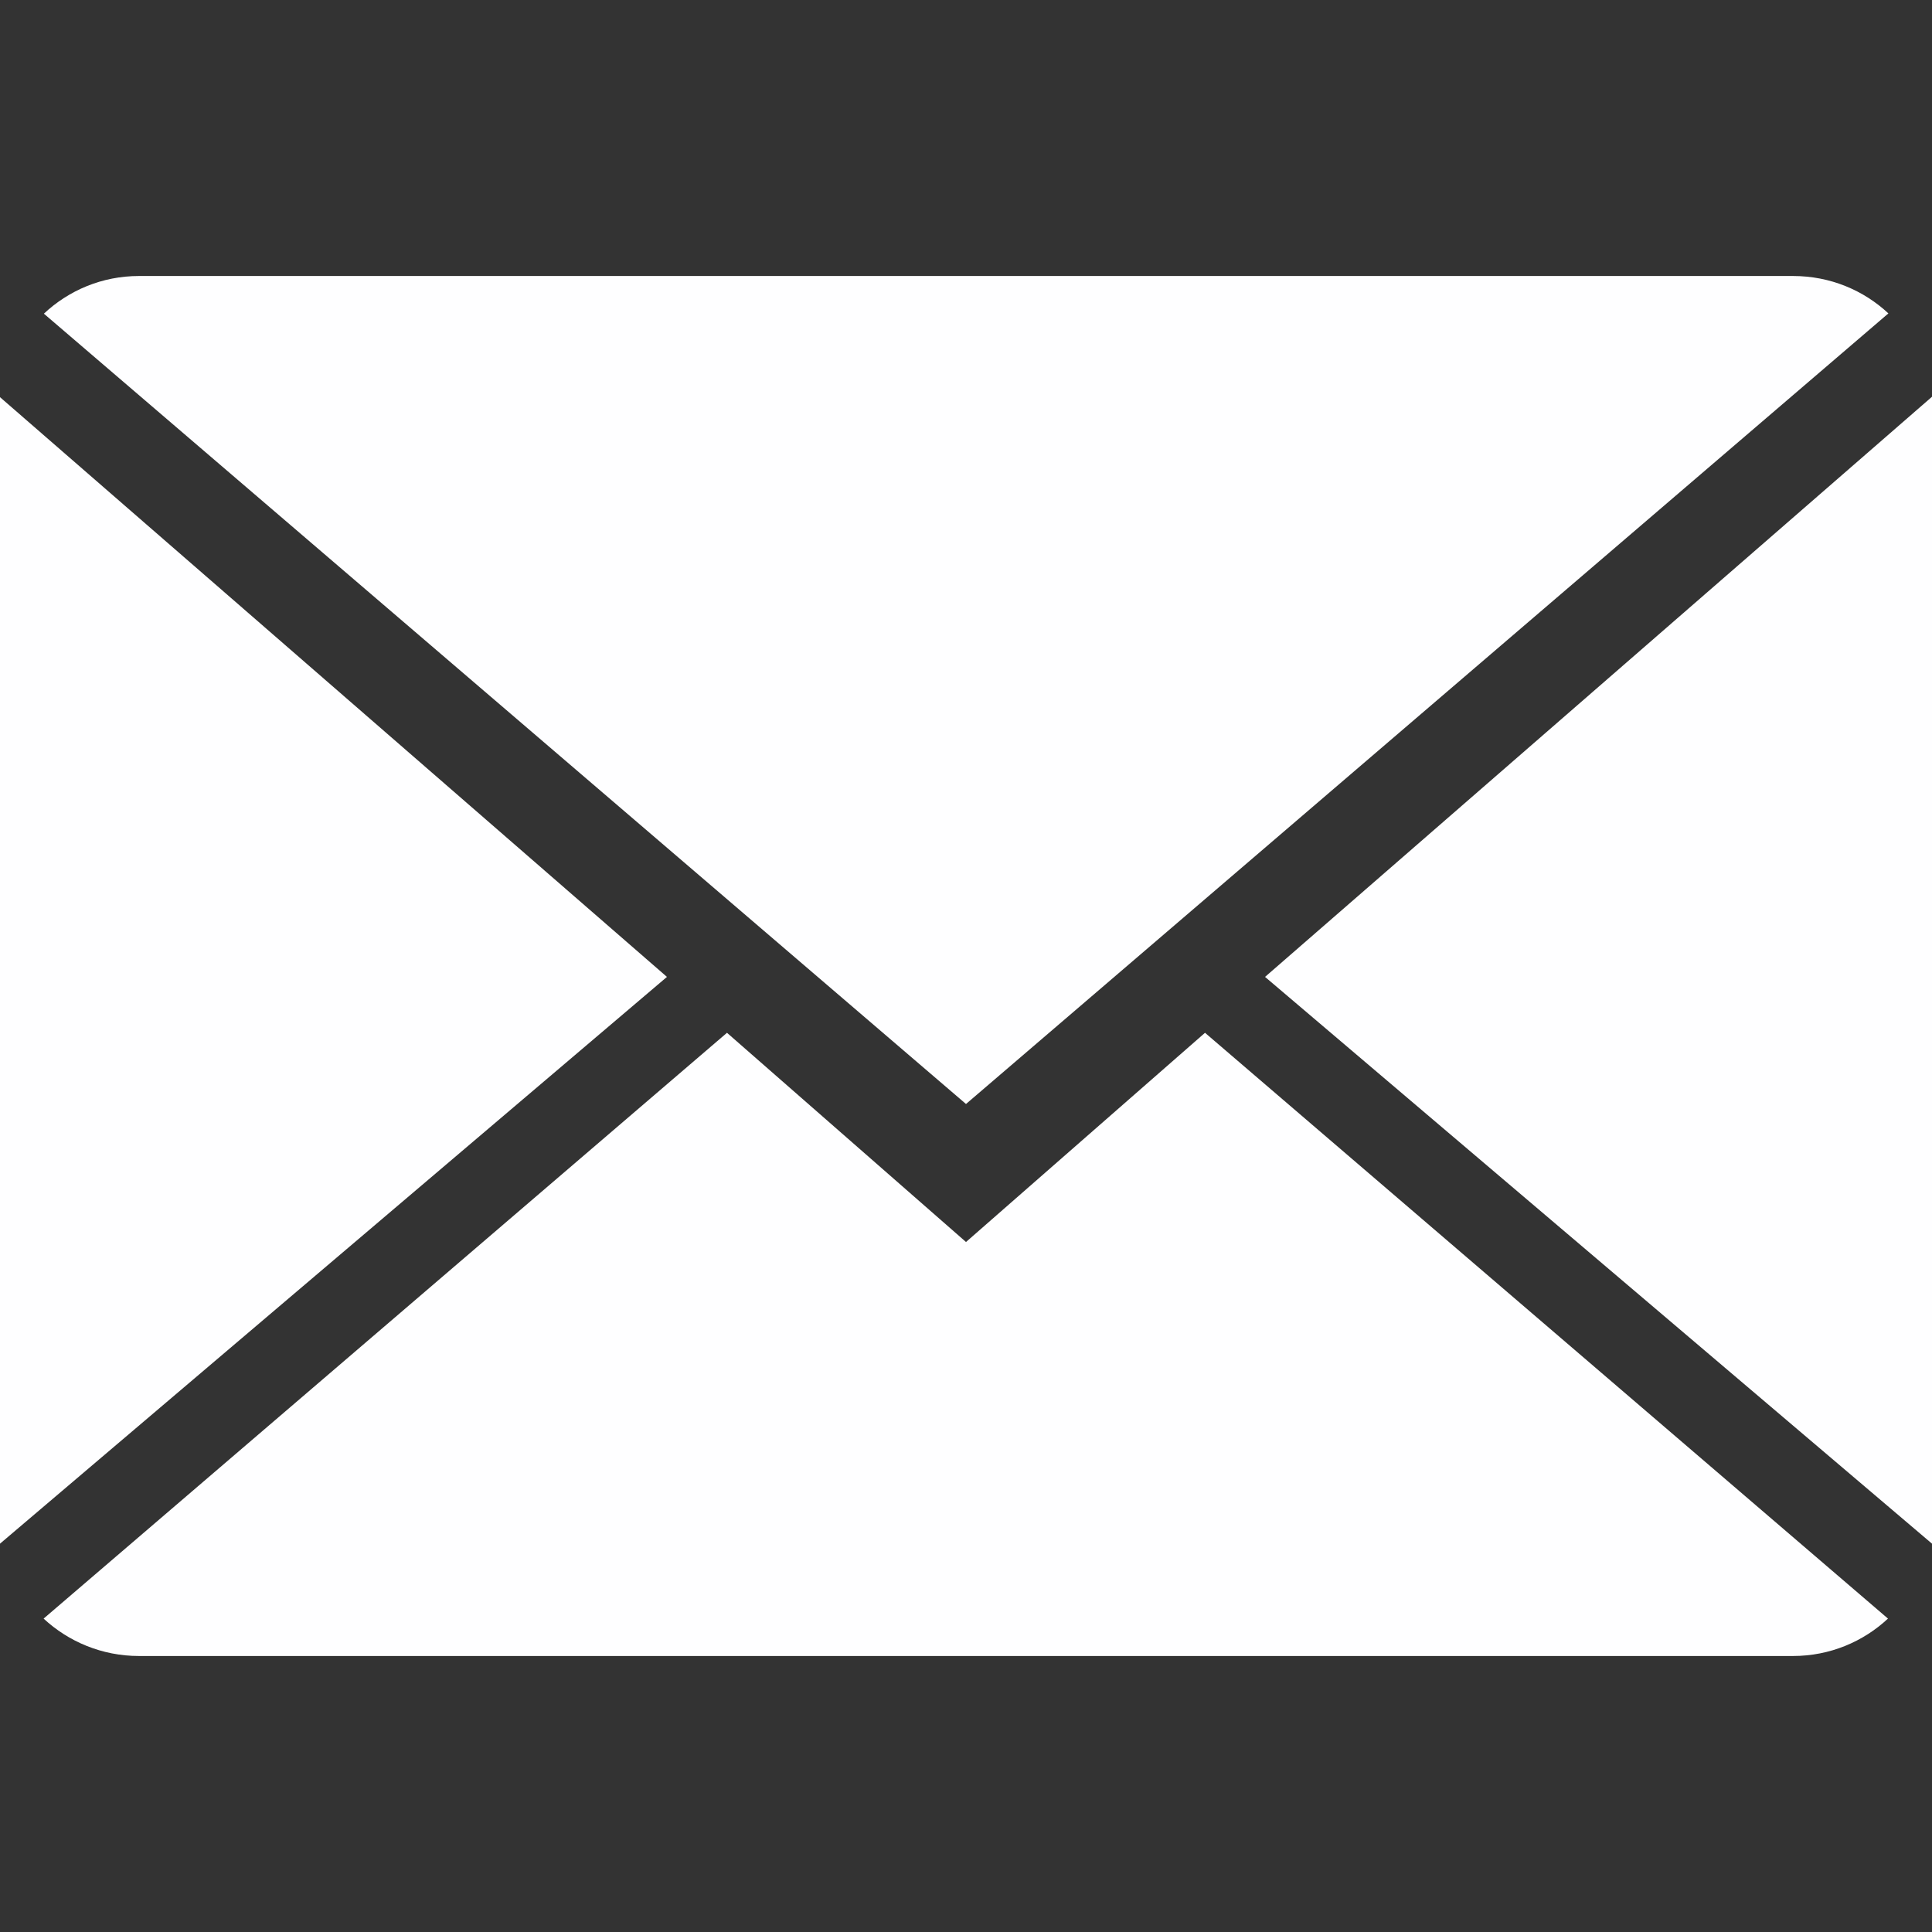 <?xml version="1.0" encoding="UTF-8" standalone="no"?>
<!-- Generator: Adobe Illustrator 18.1.1, SVG Export Plug-In . SVG Version: 6.00 Build 0)  -->

<svg
   xmlns:dc="http://purl.org/dc/elements/1.1/"
   xmlns:cc="http://creativecommons.org/ns#"
   xmlns:rdf="http://www.w3.org/1999/02/22-rdf-syntax-ns#"
   xmlns:svg="http://www.w3.org/2000/svg"
   xmlns="http://www.w3.org/2000/svg"
   xmlns:sodipodi="http://sodipodi.sourceforge.net/DTD/sodipodi-0.dtd"
   xmlns:inkscape="http://www.inkscape.org/namespaces/inkscape"
   version="1.1"
   id="Capa_1"
   x="0px"
   y="0px"
   viewBox="0 0 14 14"
   style="enable-background:new 0 0 14 14;"
   xml:space="preserve"
   sodipodi:docname="close-envelope.svg"
   inkscape:version="0.92.4 5da689c313, 2019-01-14"><rect x="0" y="0" width="14" height="14" fill="#333333" stroke="none"/><defs
   id="defs47">
	

		
		
		
		
	</defs><sodipodi:namedview
   pagecolor="#ffffff"
   bordercolor="#666666"
   borderopacity="1"
   objecttolerance="10"
   gridtolerance="10"
   guidetolerance="10"
   inkscape:pageopacity="0"
   inkscape:pageshadow="2"
   inkscape:window-width="1493"
   inkscape:window-height="840"
   id="namedview45"
   showgrid="false"
   inkscape:zoom="16.857143"
   inkscape:cx="-0.23728814"
   inkscape:cy="7"
   inkscape:window-x="294"
   inkscape:window-y="125"
   inkscape:window-maximized="0"
   inkscape:current-layer="Capa_1" />
<path
   style="fill:#fefeff;fill-opacity:1"
   d="M 7,9 5.268,7.484 0.316,11.729 C 0.496,11.896 0.739,12 1.007,12 h 11.986 c 0.267,0 0.509,-0.104 0.688,-0.271 L 8.732,7.484 Z"
   id="path2"
   inkscape:connector-curvature="0" /><path
   style="fill:#fefeff;fill-opacity:1"
   d="M 13.684,2.271 C 13.504,2.103 13.262,2 12.993,2 H 1.007 C 0.74,2 0.498,2.104 0.318,2.273 L 7,8 Z"
   id="path4"
   inkscape:connector-curvature="0" /><polygon
   style="fill:#fefeff;fill-opacity:1"
   points="0,11.186 4.833,7.079 0,2.878 "
   id="polygon6" /><polygon
   style="fill:#fefeff;fill-opacity:1"
   points="14,11.186 14,2.875 9.167,7.079 "
   id="polygon8" />
<g
   id="g14">
</g>
<g
   id="g16">
</g>
<g
   id="g18">
</g>
<g
   id="g20">
</g>
<g
   id="g22">
</g>
<g
   id="g24">
</g>
<g
   id="g26">
</g>
<g
   id="g28">
</g>
<g
   id="g30">
</g>
<g
   id="g32">
</g>
<g
   id="g34">
</g>
<g
   id="g36">
</g>
<g
   id="g38">
</g>
<g
   id="g40">
</g>
<g
   id="g42">
</g>
</svg>